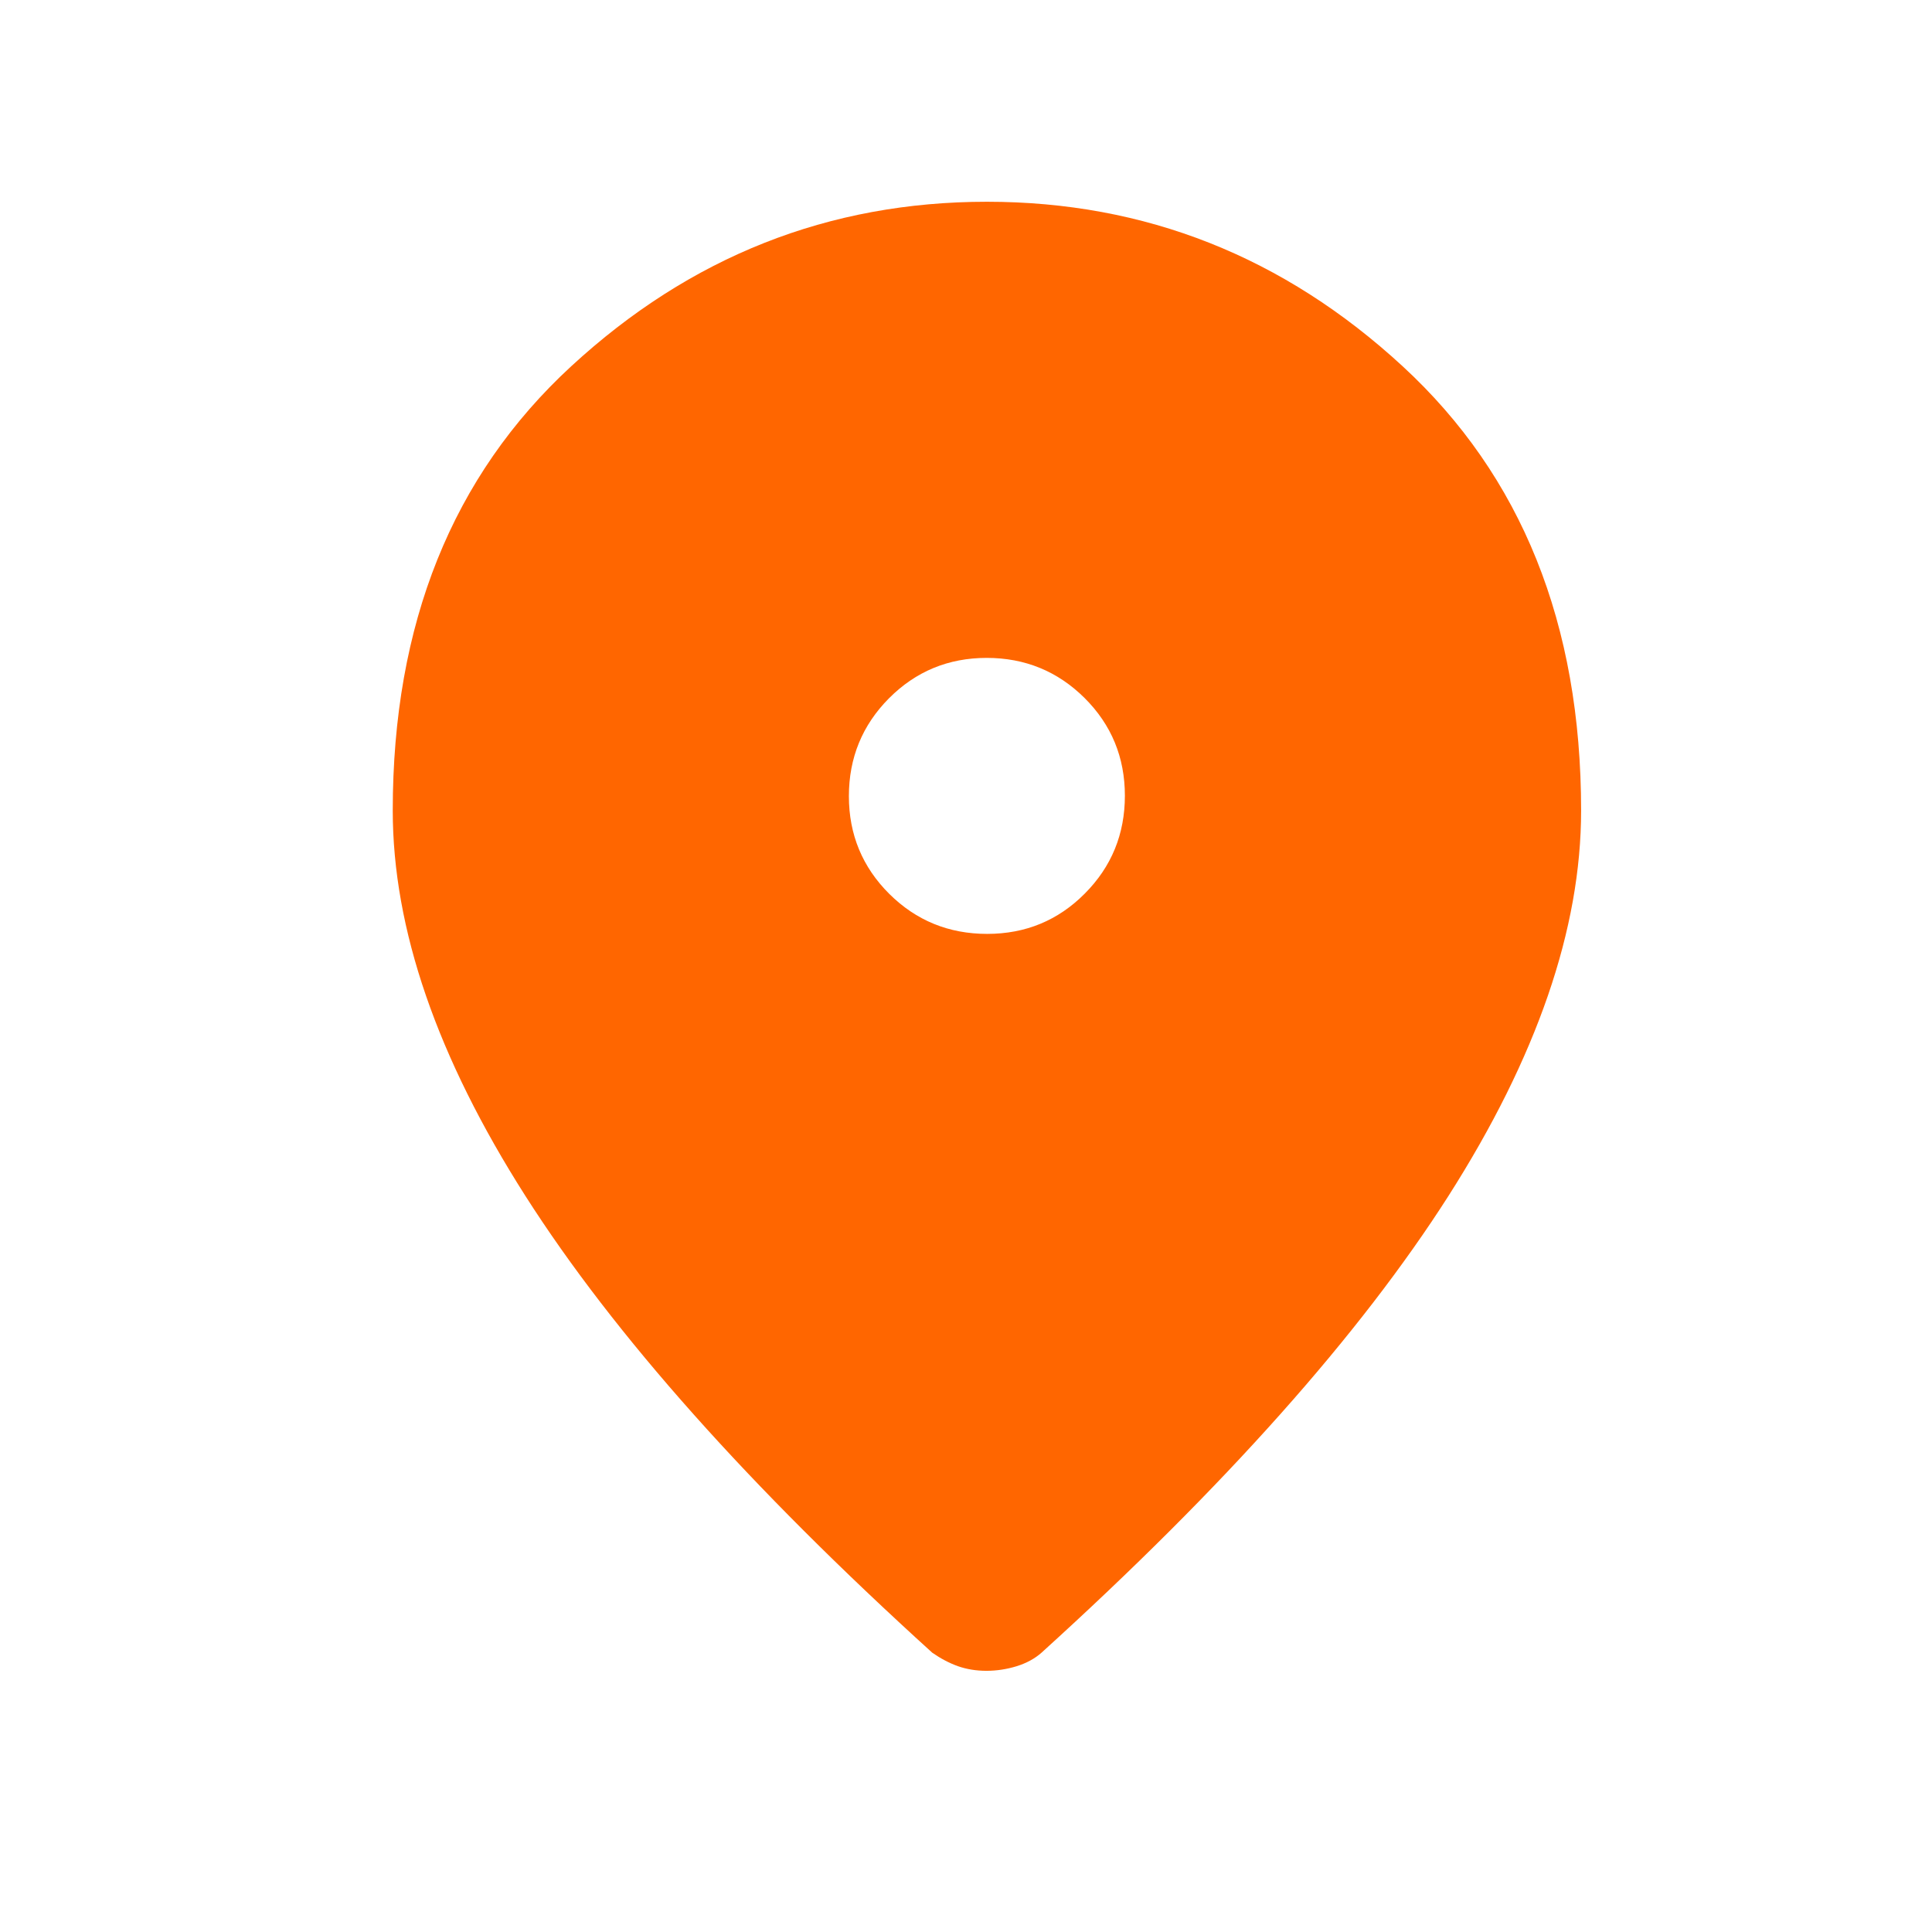 <svg width="21" height="21" viewBox="0 0 21 21" fill="none" xmlns="http://www.w3.org/2000/svg">
<mask id="mask0_2687_485" style="mask-type:alpha" maskUnits="userSpaceOnUse" x="0" y="0" width="21" height="21">
<rect x="0.73" y="0.318" width="20" height="20" fill="#D9D9D9"/>
</mask>
<g mask="url(#mask0_2687_485)">
<path d="M10.73 10.151C11.147 10.151 11.501 10.005 11.791 9.713C12.082 9.421 12.227 9.066 12.227 8.649C12.227 8.232 12.081 7.878 11.789 7.587C11.497 7.297 11.142 7.151 10.725 7.151C10.308 7.151 9.954 7.298 9.663 7.59C9.373 7.882 9.227 8.237 9.227 8.654C9.227 9.071 9.374 9.425 9.666 9.716C9.958 10.006 10.313 10.151 10.73 10.151ZM10.722 18.161C10.611 18.161 10.508 18.144 10.413 18.111C10.318 18.077 10.225 18.028 10.133 17.964C8.148 16.164 6.674 14.509 5.712 13.001C4.75 11.492 4.269 10.095 4.269 8.81C4.269 6.782 4.916 5.173 6.209 3.981C7.502 2.789 9.008 2.193 10.727 2.193C12.446 2.193 13.953 2.789 15.246 3.981C16.539 5.173 17.186 6.782 17.186 8.81C17.186 10.095 16.705 11.492 15.743 13.001C14.78 14.509 13.307 16.163 11.322 17.963C11.249 18.028 11.159 18.077 11.051 18.111C10.943 18.144 10.833 18.161 10.722 18.161Z" fill="#FF6600"/>
</g>
</svg>
